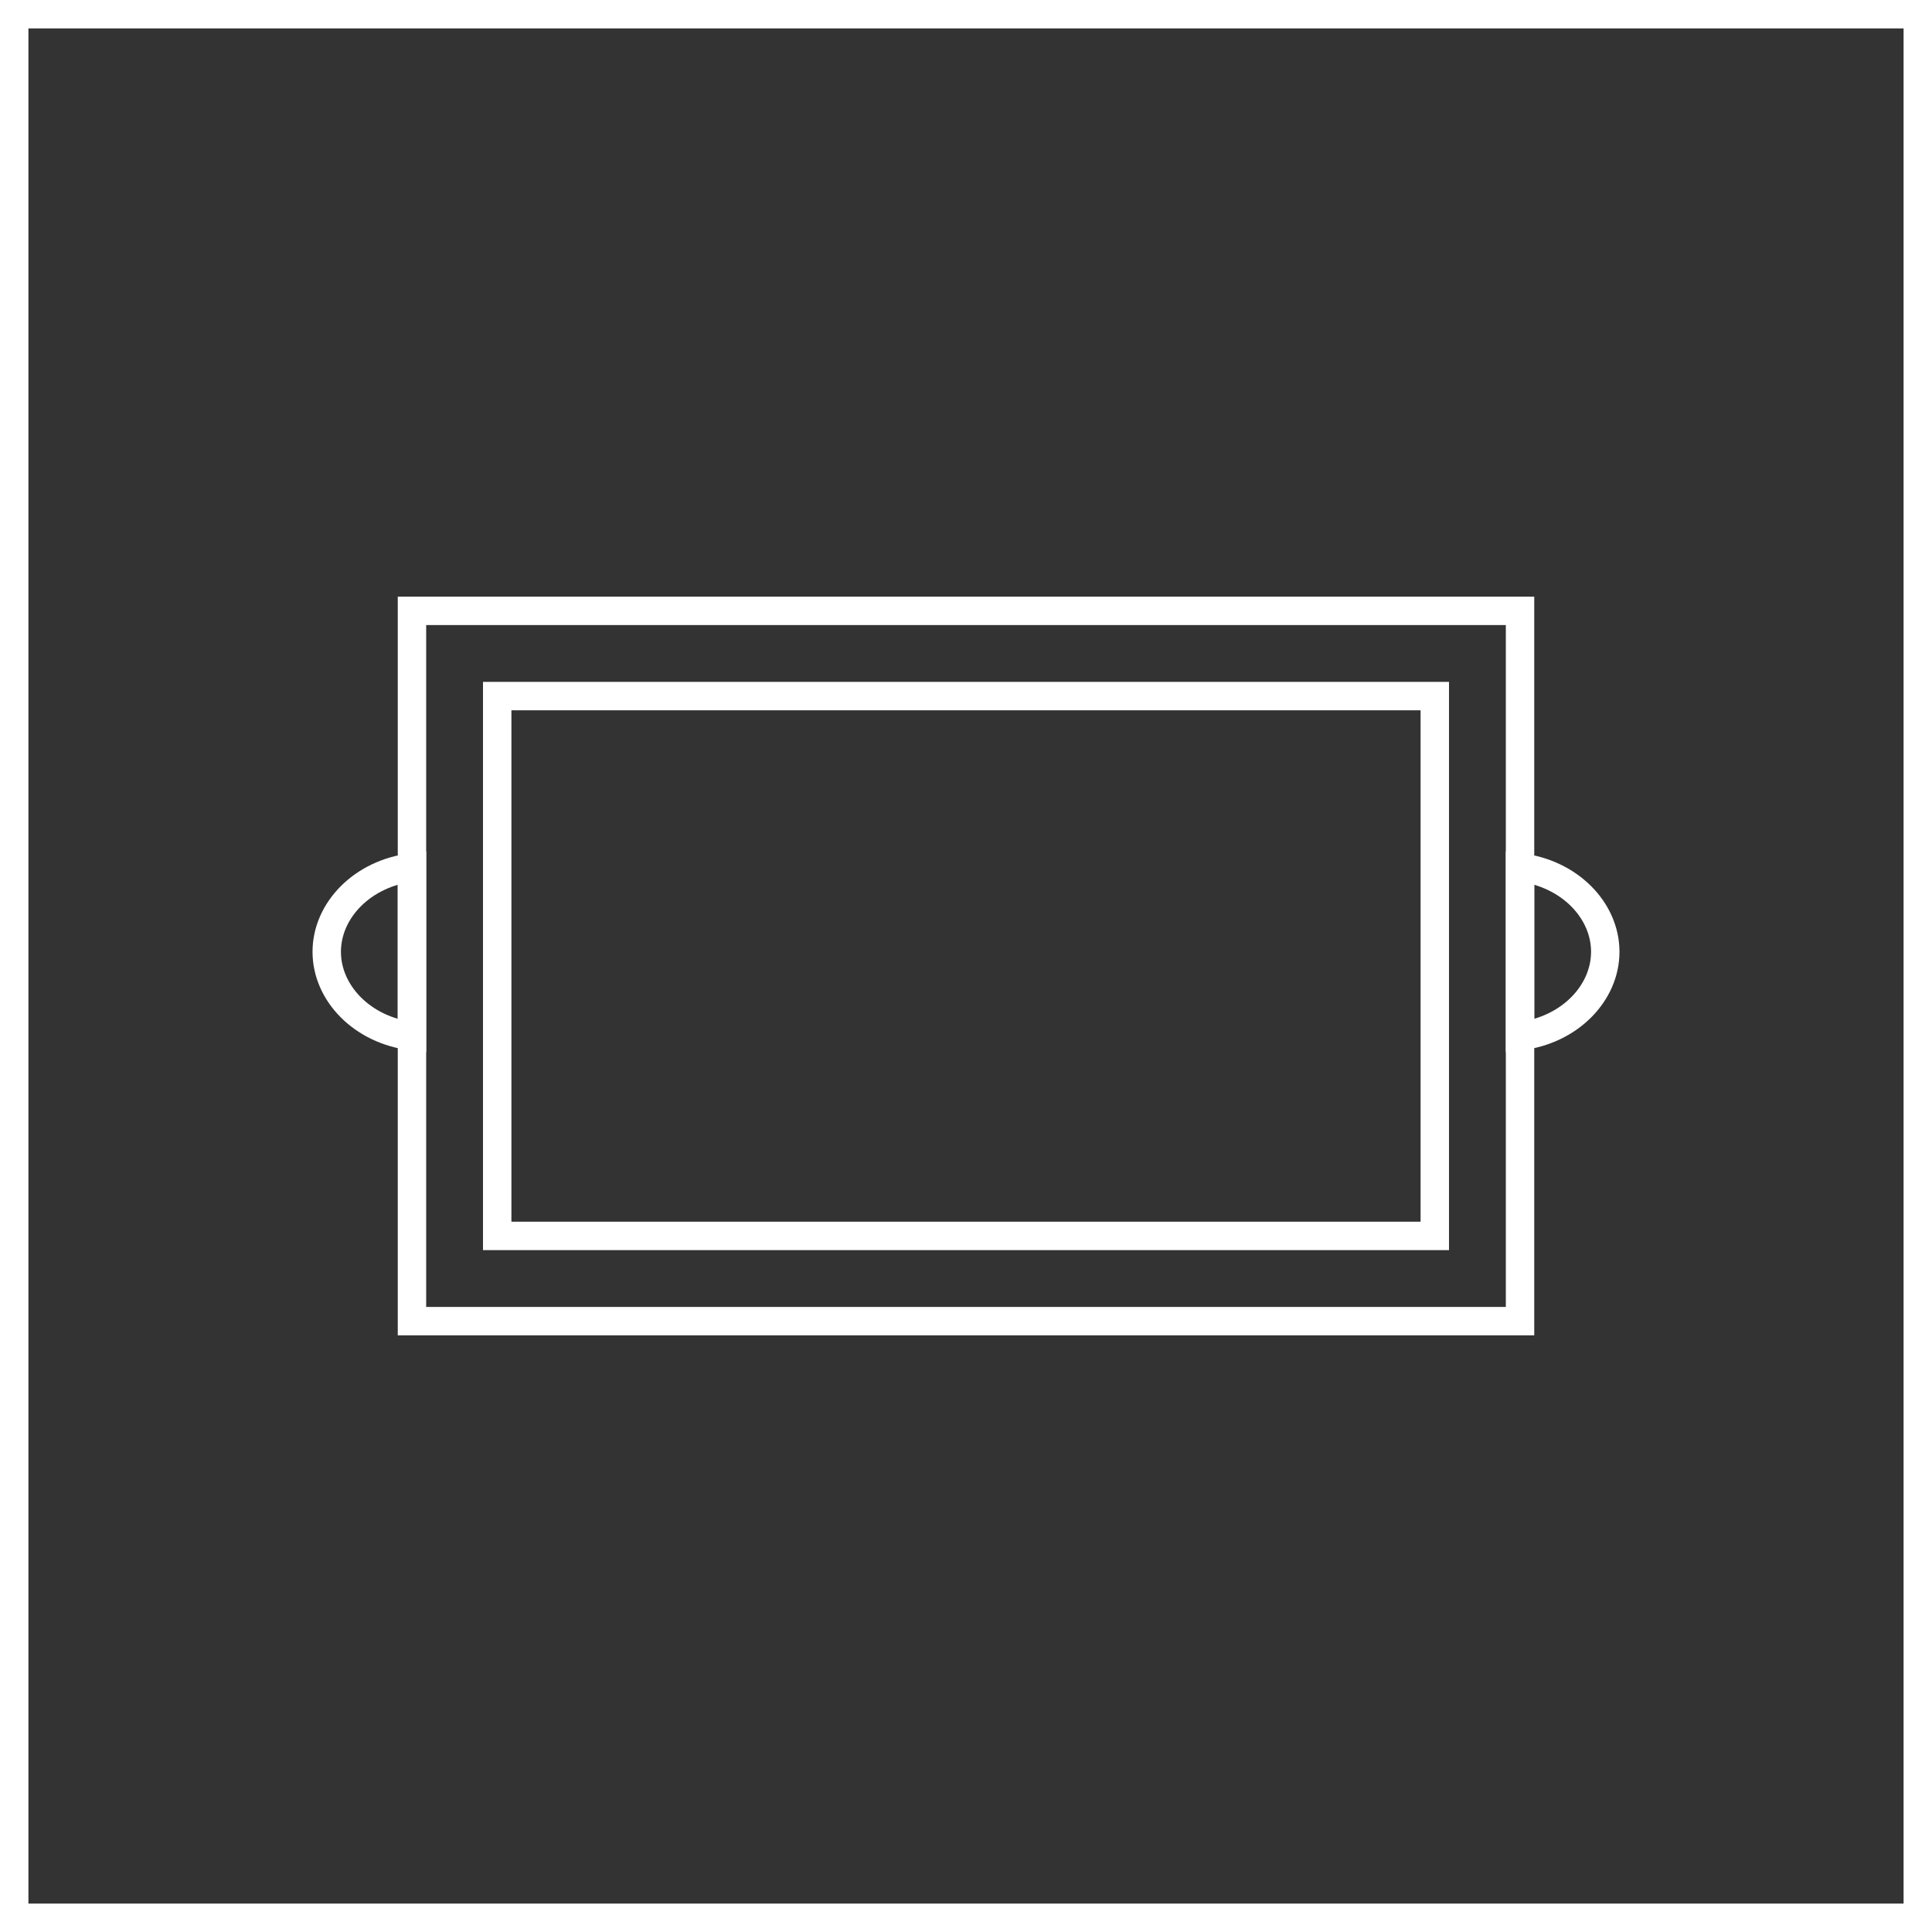 <svg width="68" height="68" viewBox="0 0 68 68" fill="none" xmlns="http://www.w3.org/2000/svg">
<rect x="0" y="0" width="68" height="68" fill="#333333" stroke="none"/>
<rect x="0.5" y="0.5" width="67" height="67" stroke="white"/>
<rect x="14.5" y="21.5" width="39" height="25" stroke="white"/>
<rect x="17.5" y="24.5" width="33" height="19" stroke="white"/>
<path d="M53.5 30.53C55.243 30.741 56.5 32.04 56.5 33.5C56.5 34.96 55.243 36.259 53.5 36.47L53.5 33.5L53.5 30.53Z" stroke="white"/>
<path d="M14.5 30.53C12.757 30.741 11.5 32.04 11.5 33.5C11.5 34.96 12.757 36.259 14.5 36.47L14.5 33.5L14.5 30.53Z" stroke="white"/>
</svg>
